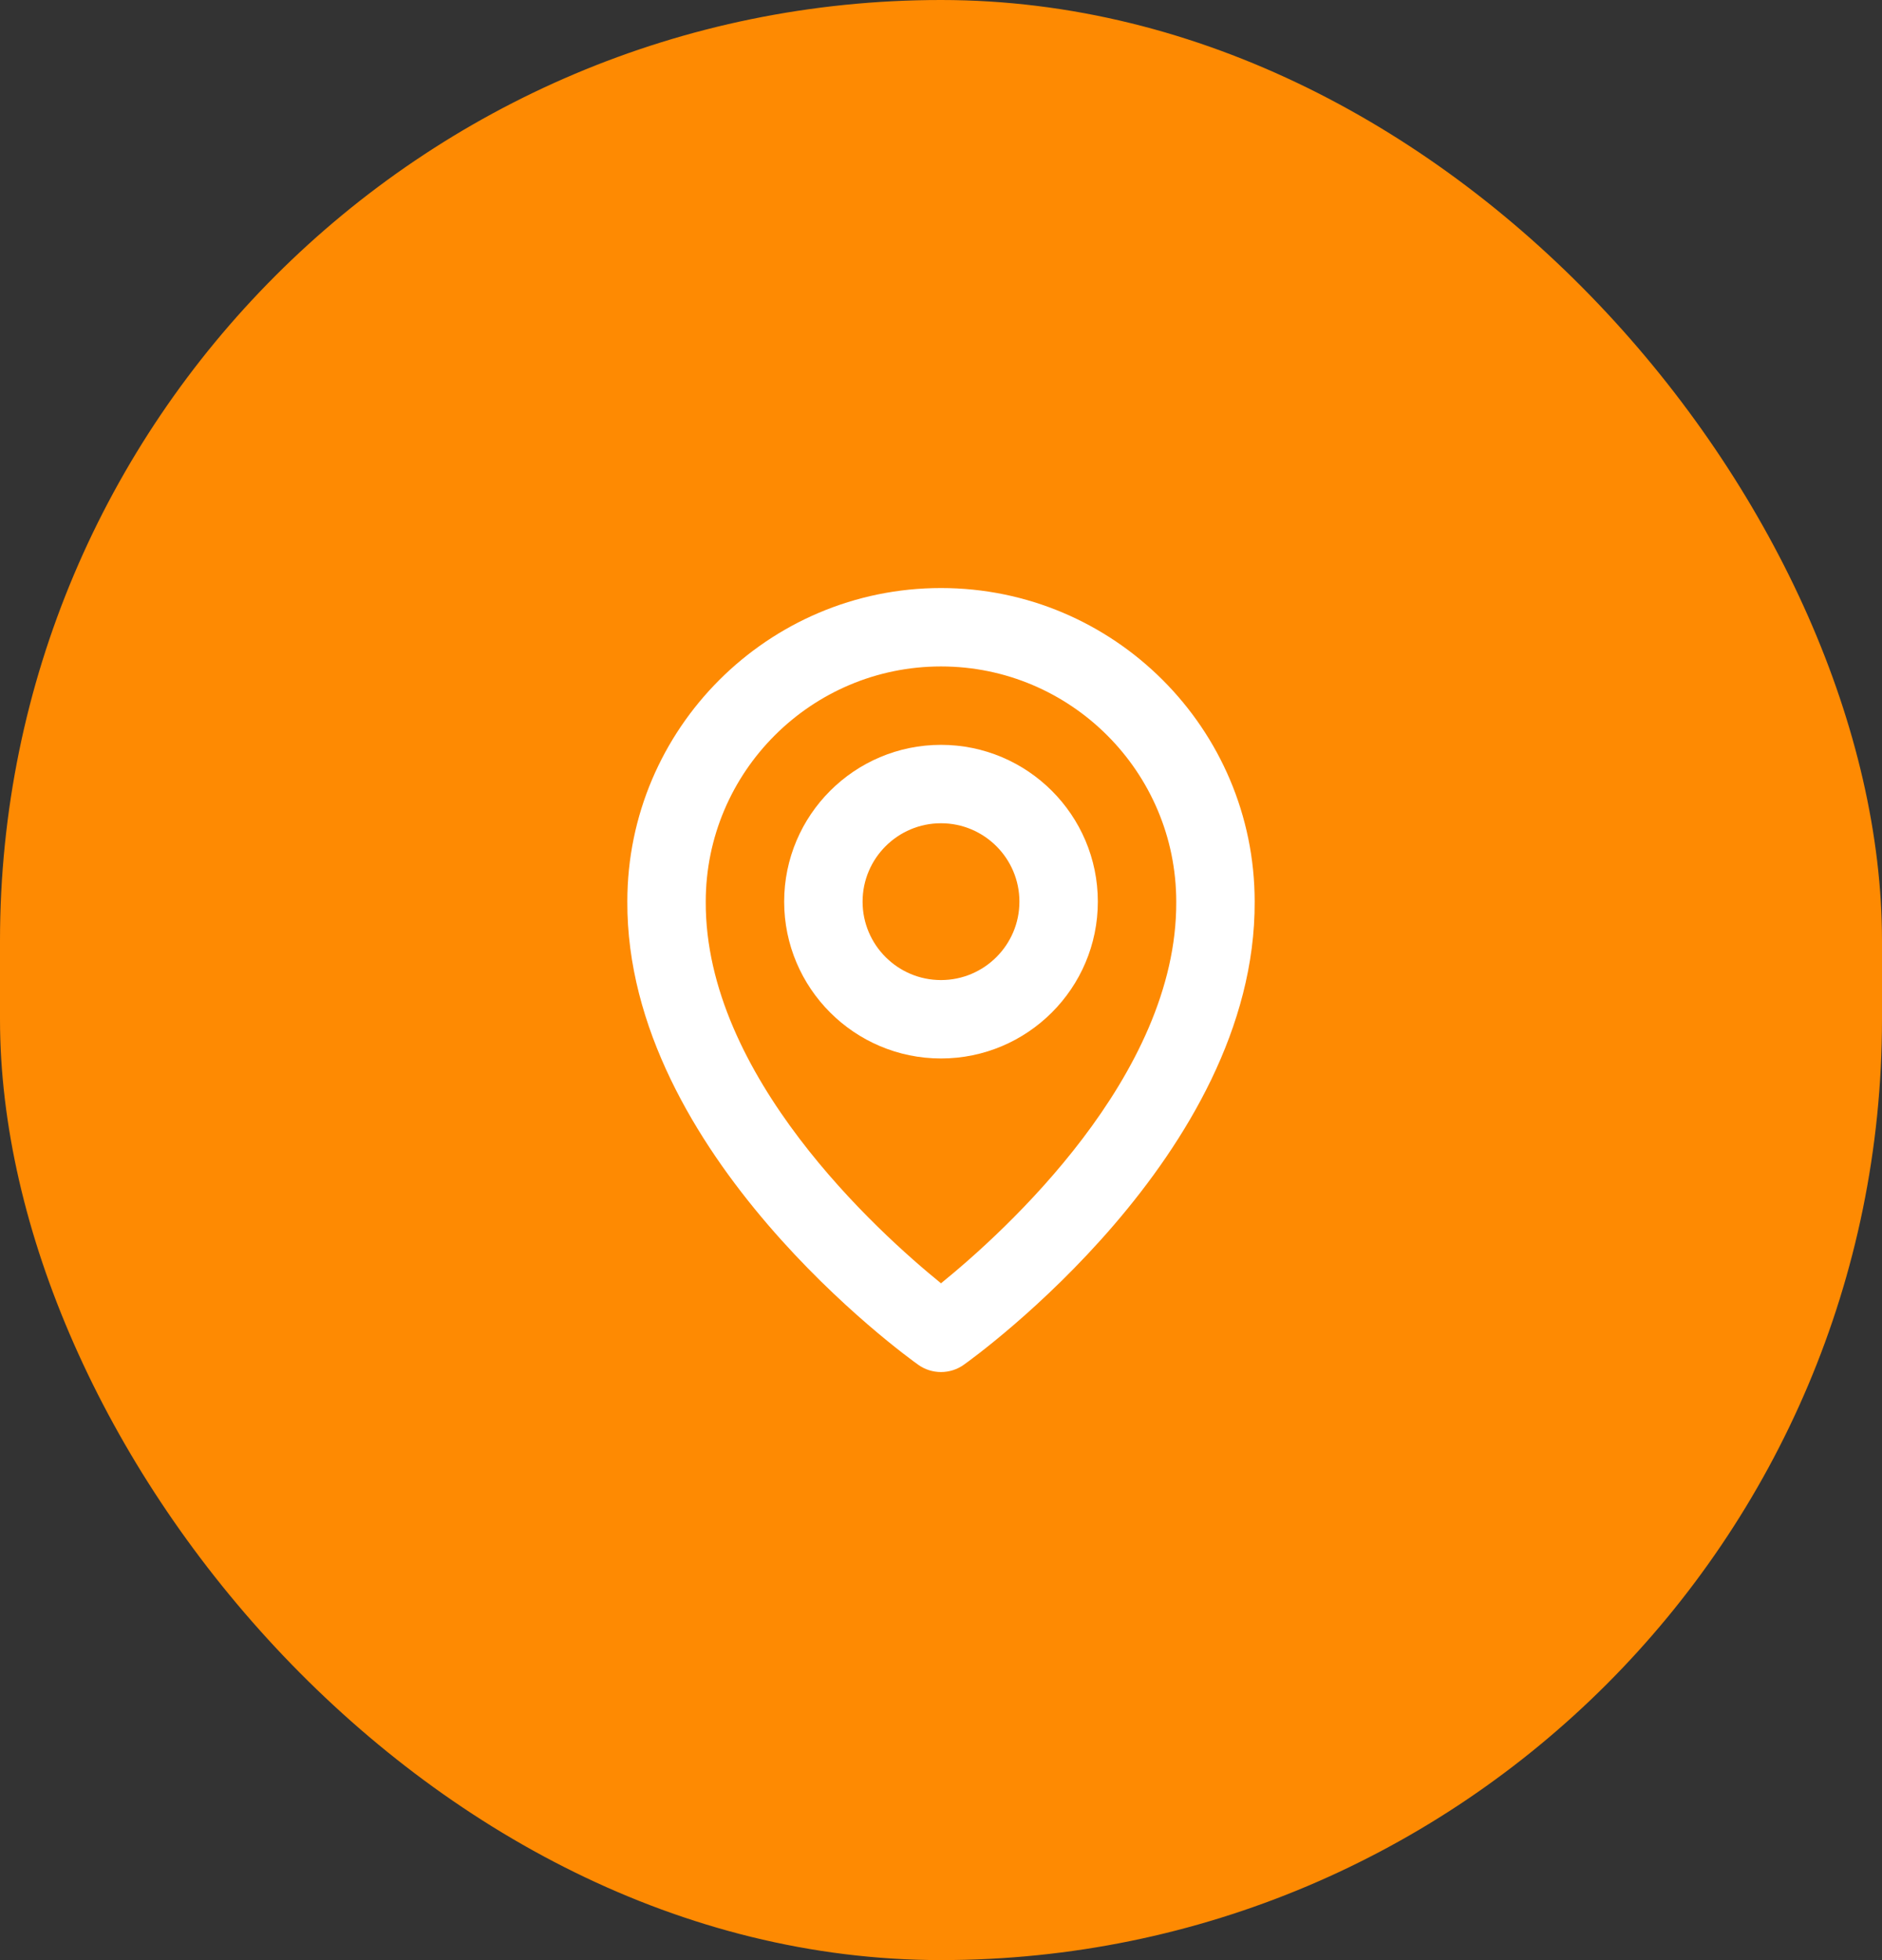 <svg width="48" height="50" viewBox="0 0 48 50" fill="none" xmlns="http://www.w3.org/2000/svg">
<rect x="0" y="0" width="48" height="50" fill="#333333" stroke="none"/>
<rect width="48" height="49.999" rx="24" fill="#FE8A02"/>
<path d="M24 27C26.206 27 28 25.206 28 23C28 20.794 26.206 19 24 19C21.794 19 20 20.794 20 23C20 25.206 21.794 27 24 27ZM24 21C25.103 21 26 21.897 26 23C26 24.103 25.103 25 24 25C22.897 25 22 24.103 22 23C22 21.897 22.897 21 24 21Z" fill="white"/>
<path d="M23.42 34.814C23.589 34.935 23.792 34.999 24 34.999C24.208 34.999 24.411 34.935 24.58 34.814C24.884 34.599 32.029 29.44 32 23C32 18.589 28.411 15 24 15C19.589 15 16 18.589 16 22.995C15.971 29.44 23.116 34.599 23.42 34.814ZM24 17C27.309 17 30 19.691 30 23.005C30.021 27.443 25.612 31.428 24 32.735C22.389 31.427 17.979 27.441 18 23C18 19.691 20.691 17 24 17Z" fill="white"/>
</svg>
